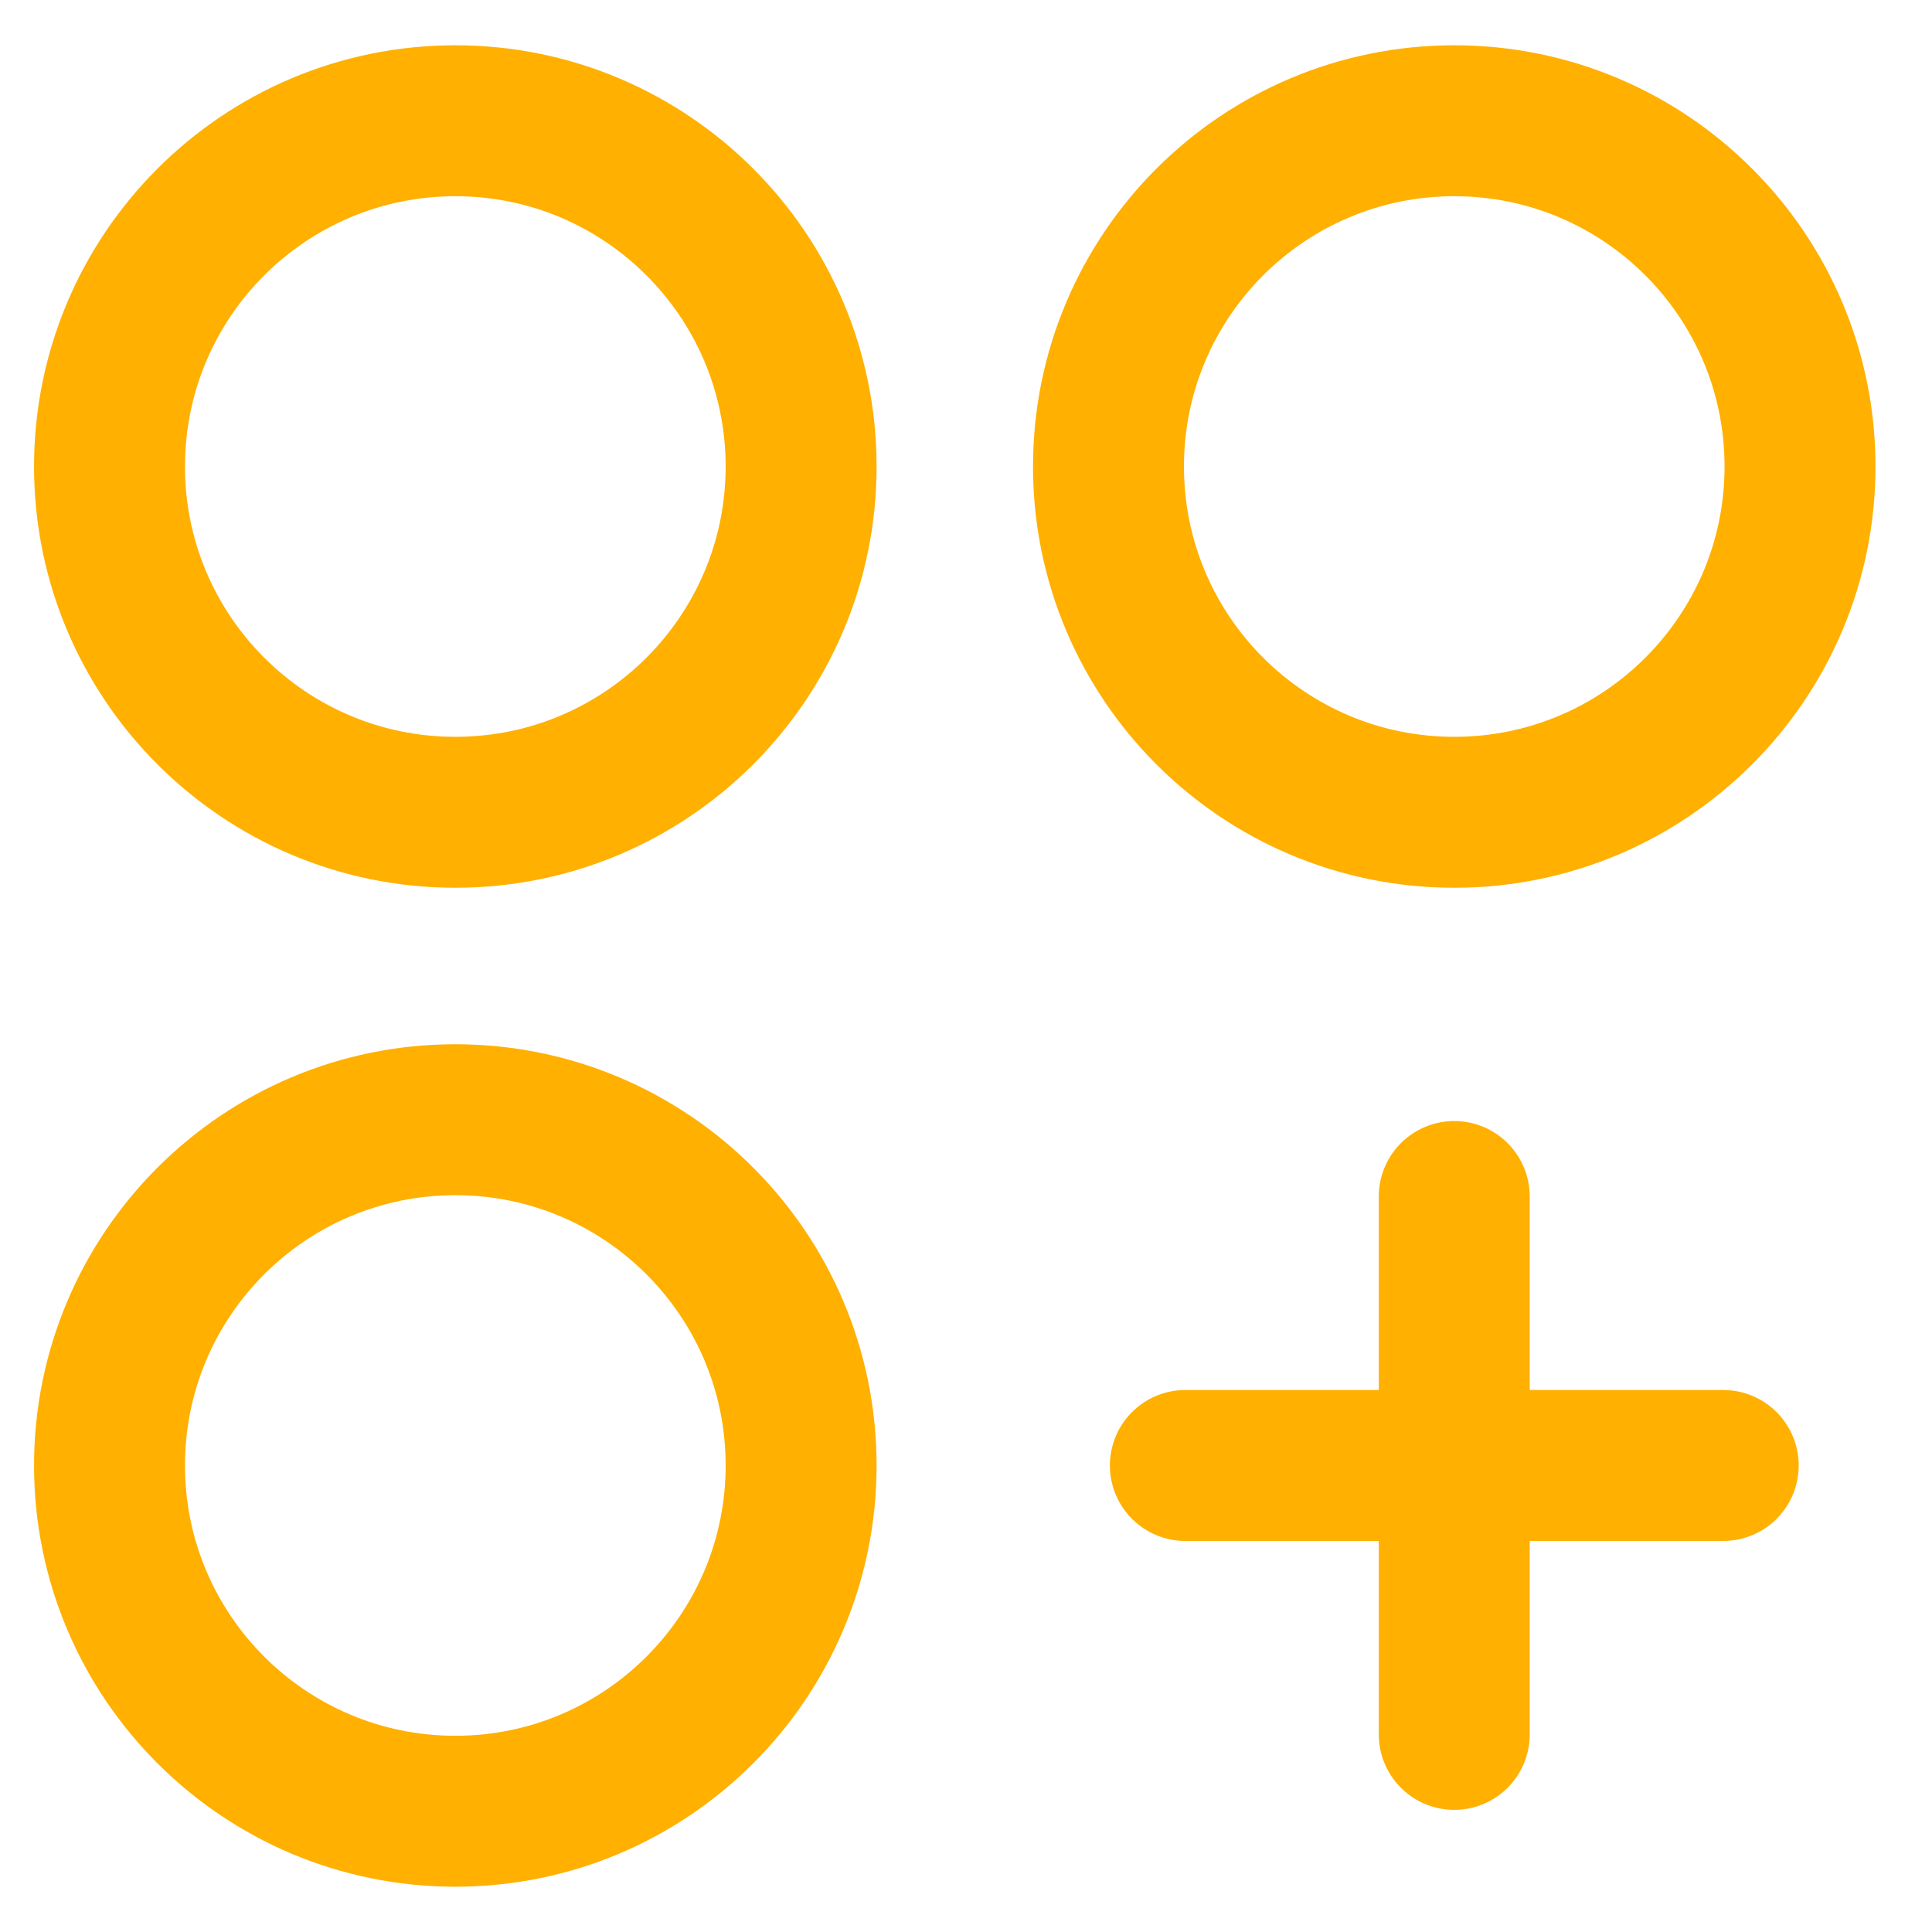 <?xml version="1.0" encoding="UTF-8"?>
<svg xmlns="http://www.w3.org/2000/svg" width="32" height="32" viewBox="0 0 32 32" fill="none">
  <path d="M7.542 13.454C10.705 13.454 13.269 10.89 13.269 7.727C13.269 4.564 10.705 2 7.542 2C4.379 2 1.814 4.564 1.814 7.727C1.814 10.89 4.379 13.454 7.542 13.454Z" stroke="#FFB000" stroke-width="2.5" stroke-linecap="round" stroke-linejoin="round"></path>
  <path d="M24.087 13.454C27.25 13.454 29.814 10.89 29.814 7.727C29.814 4.564 27.25 2 24.087 2C20.924 2 18.36 4.564 18.36 7.727C18.36 10.89 20.924 13.454 24.087 13.454Z" stroke="#FFB000" stroke-width="2.5" stroke-linecap="round" stroke-linejoin="round"></path>
  <path d="M7.542 30C10.705 30 13.269 27.436 13.269 24.273C13.269 21.11 10.705 18.546 7.542 18.546C4.379 18.546 1.814 21.11 1.814 24.273C1.814 27.436 4.379 30 7.542 30Z" stroke="#FFB000" stroke-width="2.5" stroke-linecap="round" stroke-linejoin="round"></path>
  <path d="M24.087 19.818V28.727" stroke="#FFB000" stroke-width="2.5" stroke-linecap="round" stroke-linejoin="round"></path>
  <path d="M28.542 24.273H19.633" stroke="#FFB000" stroke-width="2.5" stroke-linecap="round" stroke-linejoin="round"></path>
</svg>

